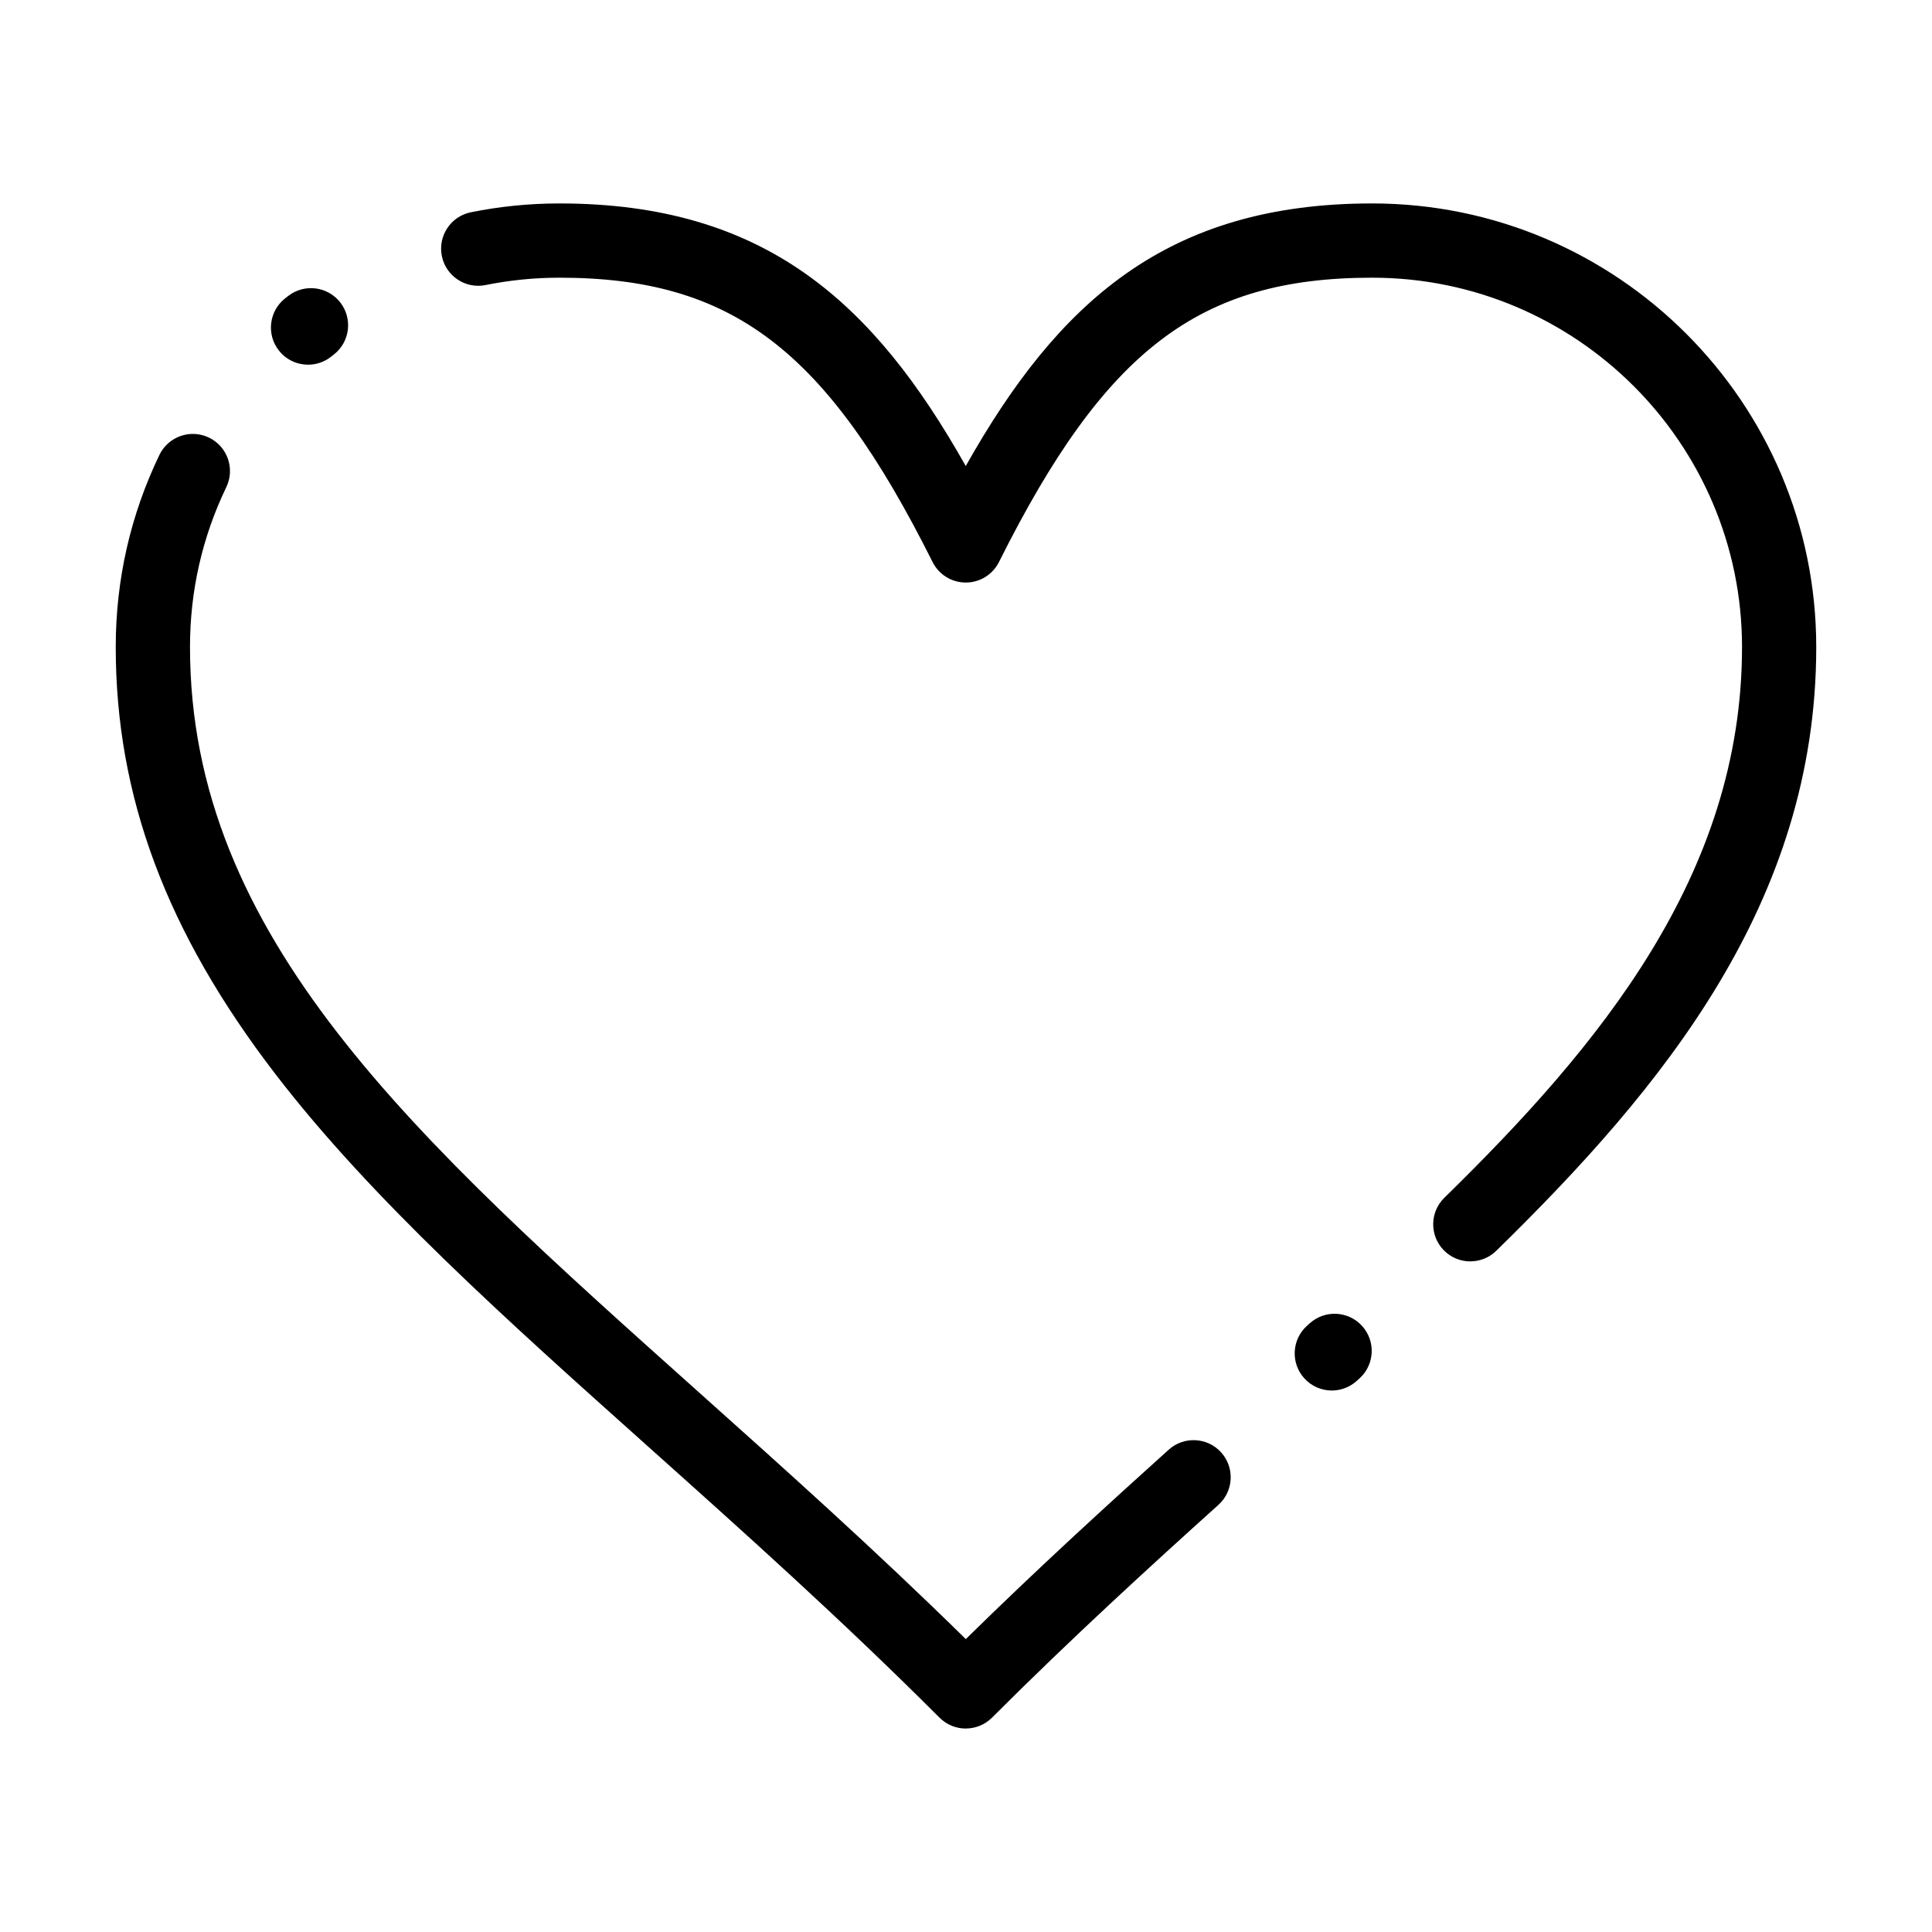 <?xml version="1.0" encoding="UTF-8"?>
<!-- Uploaded to: ICON Repo, www.iconrepo.com, Generator: ICON Repo Mixer Tools -->
<svg fill="#000000" width="800px" height="800px" version="1.1" viewBox="144 144 512 512" xmlns="http://www.w3.org/2000/svg">
 <path d="m399.94 602.08c-2.519 0-5.035-0.961-6.957-2.883-26.223-26.227-52.172-49.434-77.266-71.879-37.711-33.73-73.332-65.586-98.781-98.742-28.836-37.562-42.266-73.504-42.266-113.11 0-17.816 3.894-34.945 11.57-50.898 2.356-4.894 8.234-6.953 13.133-4.602 4.898 2.356 6.957 8.238 4.602 13.133-6.387 13.27-9.625 27.523-9.625 42.363 0 76.898 59.348 129.98 134.49 197.18 23.086 20.648 46.891 41.941 71.105 65.734 19.055-18.715 37.727-35.75 53.781-50.195 4.039-3.637 10.262-3.309 13.898 0.73 3.637 4.039 3.305 10.262-0.73 13.898-17.816 16.031-38.875 35.266-59.992 56.379-1.926 1.926-4.445 2.887-6.961 2.887zm97.008-89.578c-2.695 0-5.379-1.102-7.324-3.266-3.629-4.043-3.297-10.266 0.746-13.895l0.711-0.641c4.031-3.644 10.258-3.328 13.898 0.707 3.644 4.035 3.328 10.254-0.707 13.898l-0.75 0.676c-1.883 1.688-4.234 2.519-6.574 2.519zm36.707-34.215c-2.555 0-5.106-0.988-7.035-2.957-3.801-3.883-3.734-10.113 0.152-13.914 40.969-40.094 78.883-85.527 78.883-145.95 0-53.969-43.965-97.875-98-97.875-45.785 0-70.746 19.012-98.914 75.348-1.668 3.332-5.074 5.441-8.801 5.441s-7.137-2.106-8.801-5.441c-28.168-56.336-53.129-75.348-98.914-75.348h-0.008c-6.574 0-13.141 0.656-19.527 1.949-5.324 1.082-10.52-2.363-11.598-7.688-1.078-5.328 2.363-10.52 7.688-11.598 7.668-1.555 15.551-2.34 23.434-2.34h0.008c54.477 0 83.258 26.203 107.71 69.59 24.457-43.387 53.238-69.59 107.71-69.59 64.891 0 117.68 52.734 117.68 117.55 0 67.695-40.754 116.91-84.797 160.01-1.91 1.867-4.394 2.801-6.879 2.801zm-308.01-237.64c-2.91 0-5.789-1.285-7.731-3.746-3.367-4.269-2.637-10.453 1.633-13.82 0.285-0.223 0.566-0.445 0.855-0.668 4.301-3.32 10.48-2.527 13.801 1.773 3.32 4.301 2.527 10.48-1.773 13.801l-0.695 0.543c-1.809 1.426-3.957 2.117-6.09 2.117z"/>
</svg>
